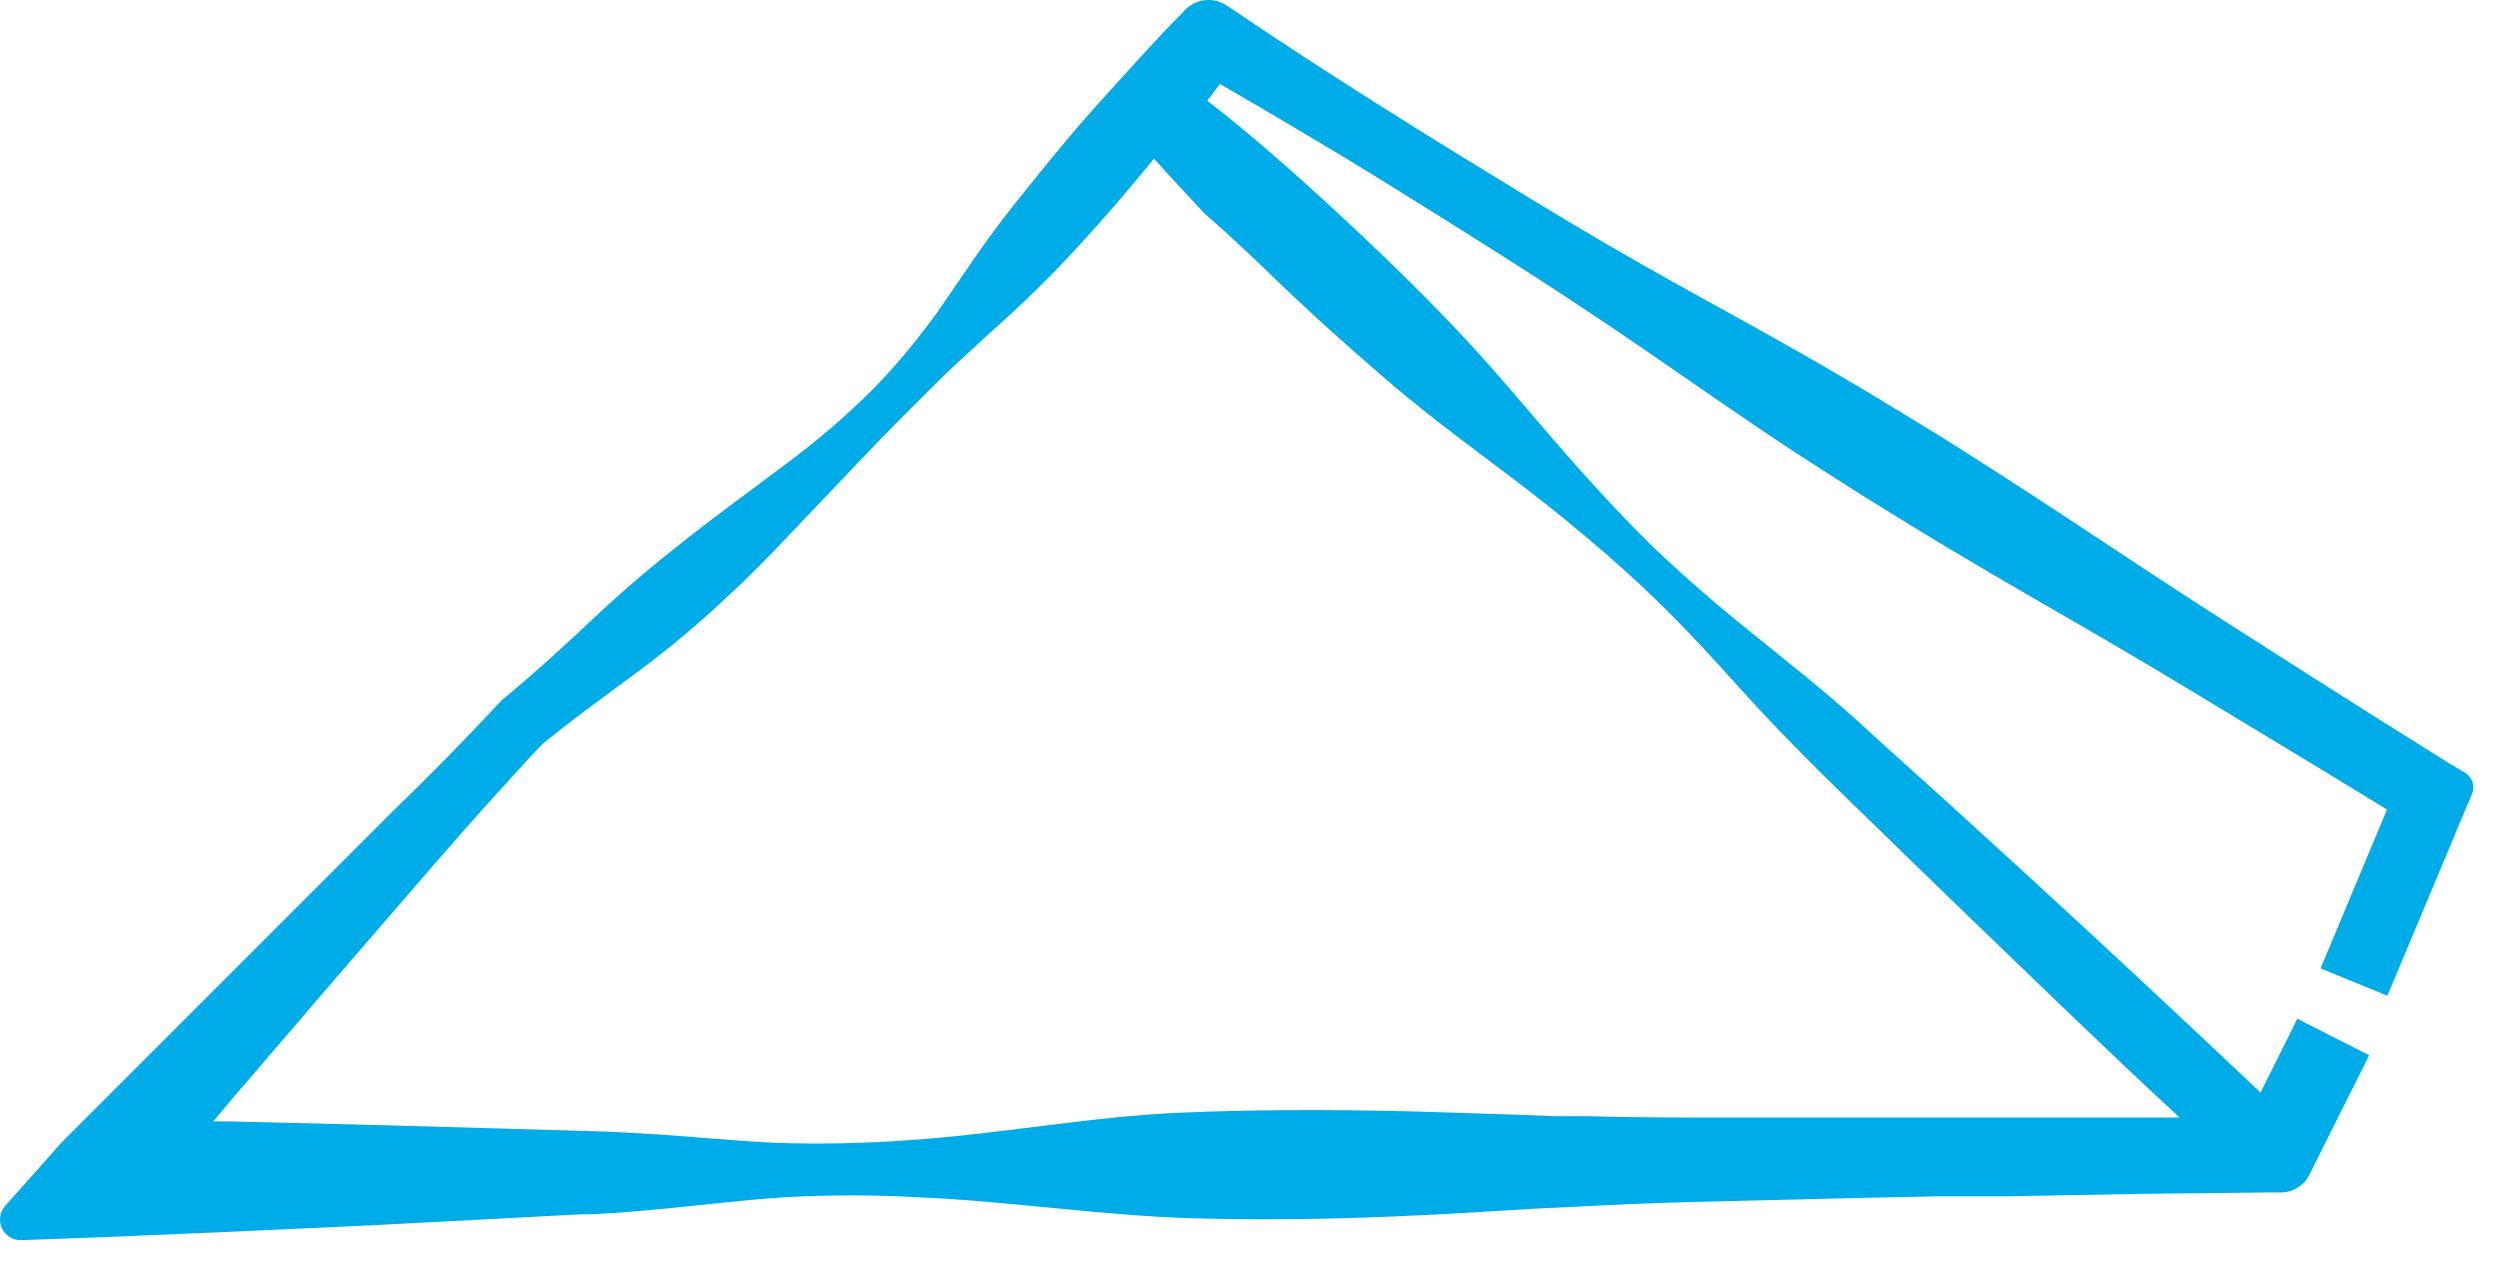 <?xml version="1.0" encoding="UTF-8"?>
<svg xmlns="http://www.w3.org/2000/svg" width="75" height="38" viewBox="0 0 75 38" fill="none">
  <path d="M73.519 22.928C71.988 21.973 70.474 21.019 68.952 20.048C67.43 19.077 65.915 18.114 64.418 17.127C62.92 16.139 61.414 15.135 59.9 14.164C59.143 13.679 58.386 13.193 57.612 12.724C56.839 12.255 56.082 11.786 55.3 11.333C53.753 10.42 52.173 9.556 50.593 8.684C49.013 7.811 47.466 6.906 45.927 5.968C44.389 5.03 42.858 4.092 41.336 3.129C39.813 2.166 38.307 1.187 36.818 0.175C36.621 0.039 36.382 -0.021 36.144 0.006C35.907 0.034 35.687 0.146 35.526 0.323L35.444 0.414C34.621 1.237 33.798 2.175 32.975 3.08C32.152 3.985 31.403 4.923 30.638 5.869C30.259 6.339 29.889 6.824 29.535 7.318C29.182 7.811 28.844 8.322 28.499 8.815C27.831 9.82 27.073 10.762 26.236 11.63C25.387 12.48 24.473 13.264 23.504 13.975C22.533 14.707 21.553 15.415 20.599 16.164C19.644 16.913 18.723 17.686 17.842 18.517C16.962 19.348 16.073 20.163 15.135 20.937L15.085 20.978L15.028 21.035C13.966 22.171 12.88 23.282 11.736 24.384L8.445 27.676L5.153 30.968L3.507 32.613L1.862 34.259L0.15 36.185C0.072 36.275 0.022 36.386 0.006 36.504C-0.01 36.621 0.008 36.742 0.058 36.849C0.109 36.957 0.189 37.048 0.29 37.111C0.391 37.175 0.508 37.207 0.627 37.205L3.096 37.115L7.161 36.942L11.275 36.752L15.341 36.539L17.373 36.432C18.056 36.432 18.731 36.366 19.414 36.308C20.763 36.193 22.121 36.012 23.479 35.921C24.849 35.842 26.223 35.842 27.593 35.921C30.309 36.037 33.025 36.465 35.74 36.547C38.456 36.629 41.171 36.547 43.887 36.391L45.919 36.267L46.94 36.218L47.952 36.168C49.309 36.094 50.667 36.061 52.066 36.028L56.139 35.93L58.172 35.889H60.205L64.319 35.814L68.129 35.773H68.458C68.63 35.767 68.797 35.715 68.941 35.622C69.086 35.529 69.203 35.4 69.281 35.247L69.668 34.465L71.075 31.659L68.919 30.564L67.816 32.778C65.43 30.518 63.024 28.277 60.599 26.055C59.206 24.777 57.81 23.509 56.411 22.253C55.72 21.611 55.012 20.986 54.28 20.385C53.547 19.785 52.807 19.2 52.074 18.6C51.342 17.999 50.634 17.382 49.943 16.74C49.252 16.098 48.602 15.415 47.96 14.716C46.676 13.333 45.491 11.844 44.216 10.445C43.574 9.745 42.916 9.07 42.241 8.404C41.566 7.737 40.891 7.096 40.2 6.454C39.509 5.812 38.809 5.178 38.093 4.561C37.377 3.944 36.859 3.516 36.217 3.022L36.596 2.52C37.863 3.244 39.114 3.993 40.365 4.742C41.903 5.68 43.426 6.635 44.948 7.598C46.471 8.56 47.968 9.548 49.449 10.568C50.931 11.588 52.412 12.625 53.918 13.613C54.675 14.098 55.432 14.592 56.189 15.061C56.946 15.53 57.719 16.008 58.493 16.468C60.04 17.398 61.603 18.287 63.159 19.192C64.714 20.097 66.253 21.035 67.792 21.965C69.067 22.73 70.343 23.512 71.61 24.286L70.038 28.046L69.618 29.05L71.618 29.873L72.038 28.878L73.972 24.261L74.161 23.817C74.206 23.704 74.211 23.578 74.173 23.462C74.135 23.347 74.058 23.248 73.955 23.183L73.519 22.928ZM38.316 8.429C38.999 9.079 39.69 9.721 40.398 10.346C41.105 10.971 41.813 11.597 42.553 12.189C44.026 13.374 45.59 14.46 47.047 15.662C47.779 16.263 48.495 16.88 49.186 17.522C49.877 18.163 50.536 18.838 51.177 19.529C51.819 20.221 52.445 20.937 53.095 21.62C53.745 22.303 54.411 22.977 55.086 23.636C56.436 24.952 57.788 26.266 59.143 27.577C61.217 29.569 63.257 31.56 65.389 33.527H64.023H59.908H51.77C50.412 33.527 49.054 33.527 47.655 33.486H46.635L45.615 33.444L43.582 33.379C40.867 33.288 38.151 33.264 35.435 33.379C32.72 33.494 30.013 34.02 27.305 34.202C25.95 34.303 24.59 34.331 23.232 34.284C21.874 34.218 20.517 34.07 19.118 33.996C18.435 33.955 17.76 33.93 17.077 33.914L15.044 33.856L10.93 33.741L6.857 33.642H6.396L7.054 32.86L10.099 29.314L13.152 25.783C14.156 24.623 15.184 23.488 16.229 22.36C17.151 21.595 18.122 20.904 19.085 20.188C20.068 19.462 21.005 18.676 21.891 17.834C22.788 17.011 23.627 16.098 24.475 15.209C25.322 14.321 26.162 13.424 27.034 12.543C27.478 12.107 27.906 11.663 28.35 11.235C28.795 10.807 29.239 10.412 29.7 9.984C30.619 9.174 31.495 8.317 32.325 7.417C33.115 6.555 33.88 5.669 34.621 4.759C35.115 5.318 35.625 5.853 36.135 6.404C36.958 7.12 37.649 7.779 38.316 8.429Z" fill="#00ACE7"></path>
</svg>
